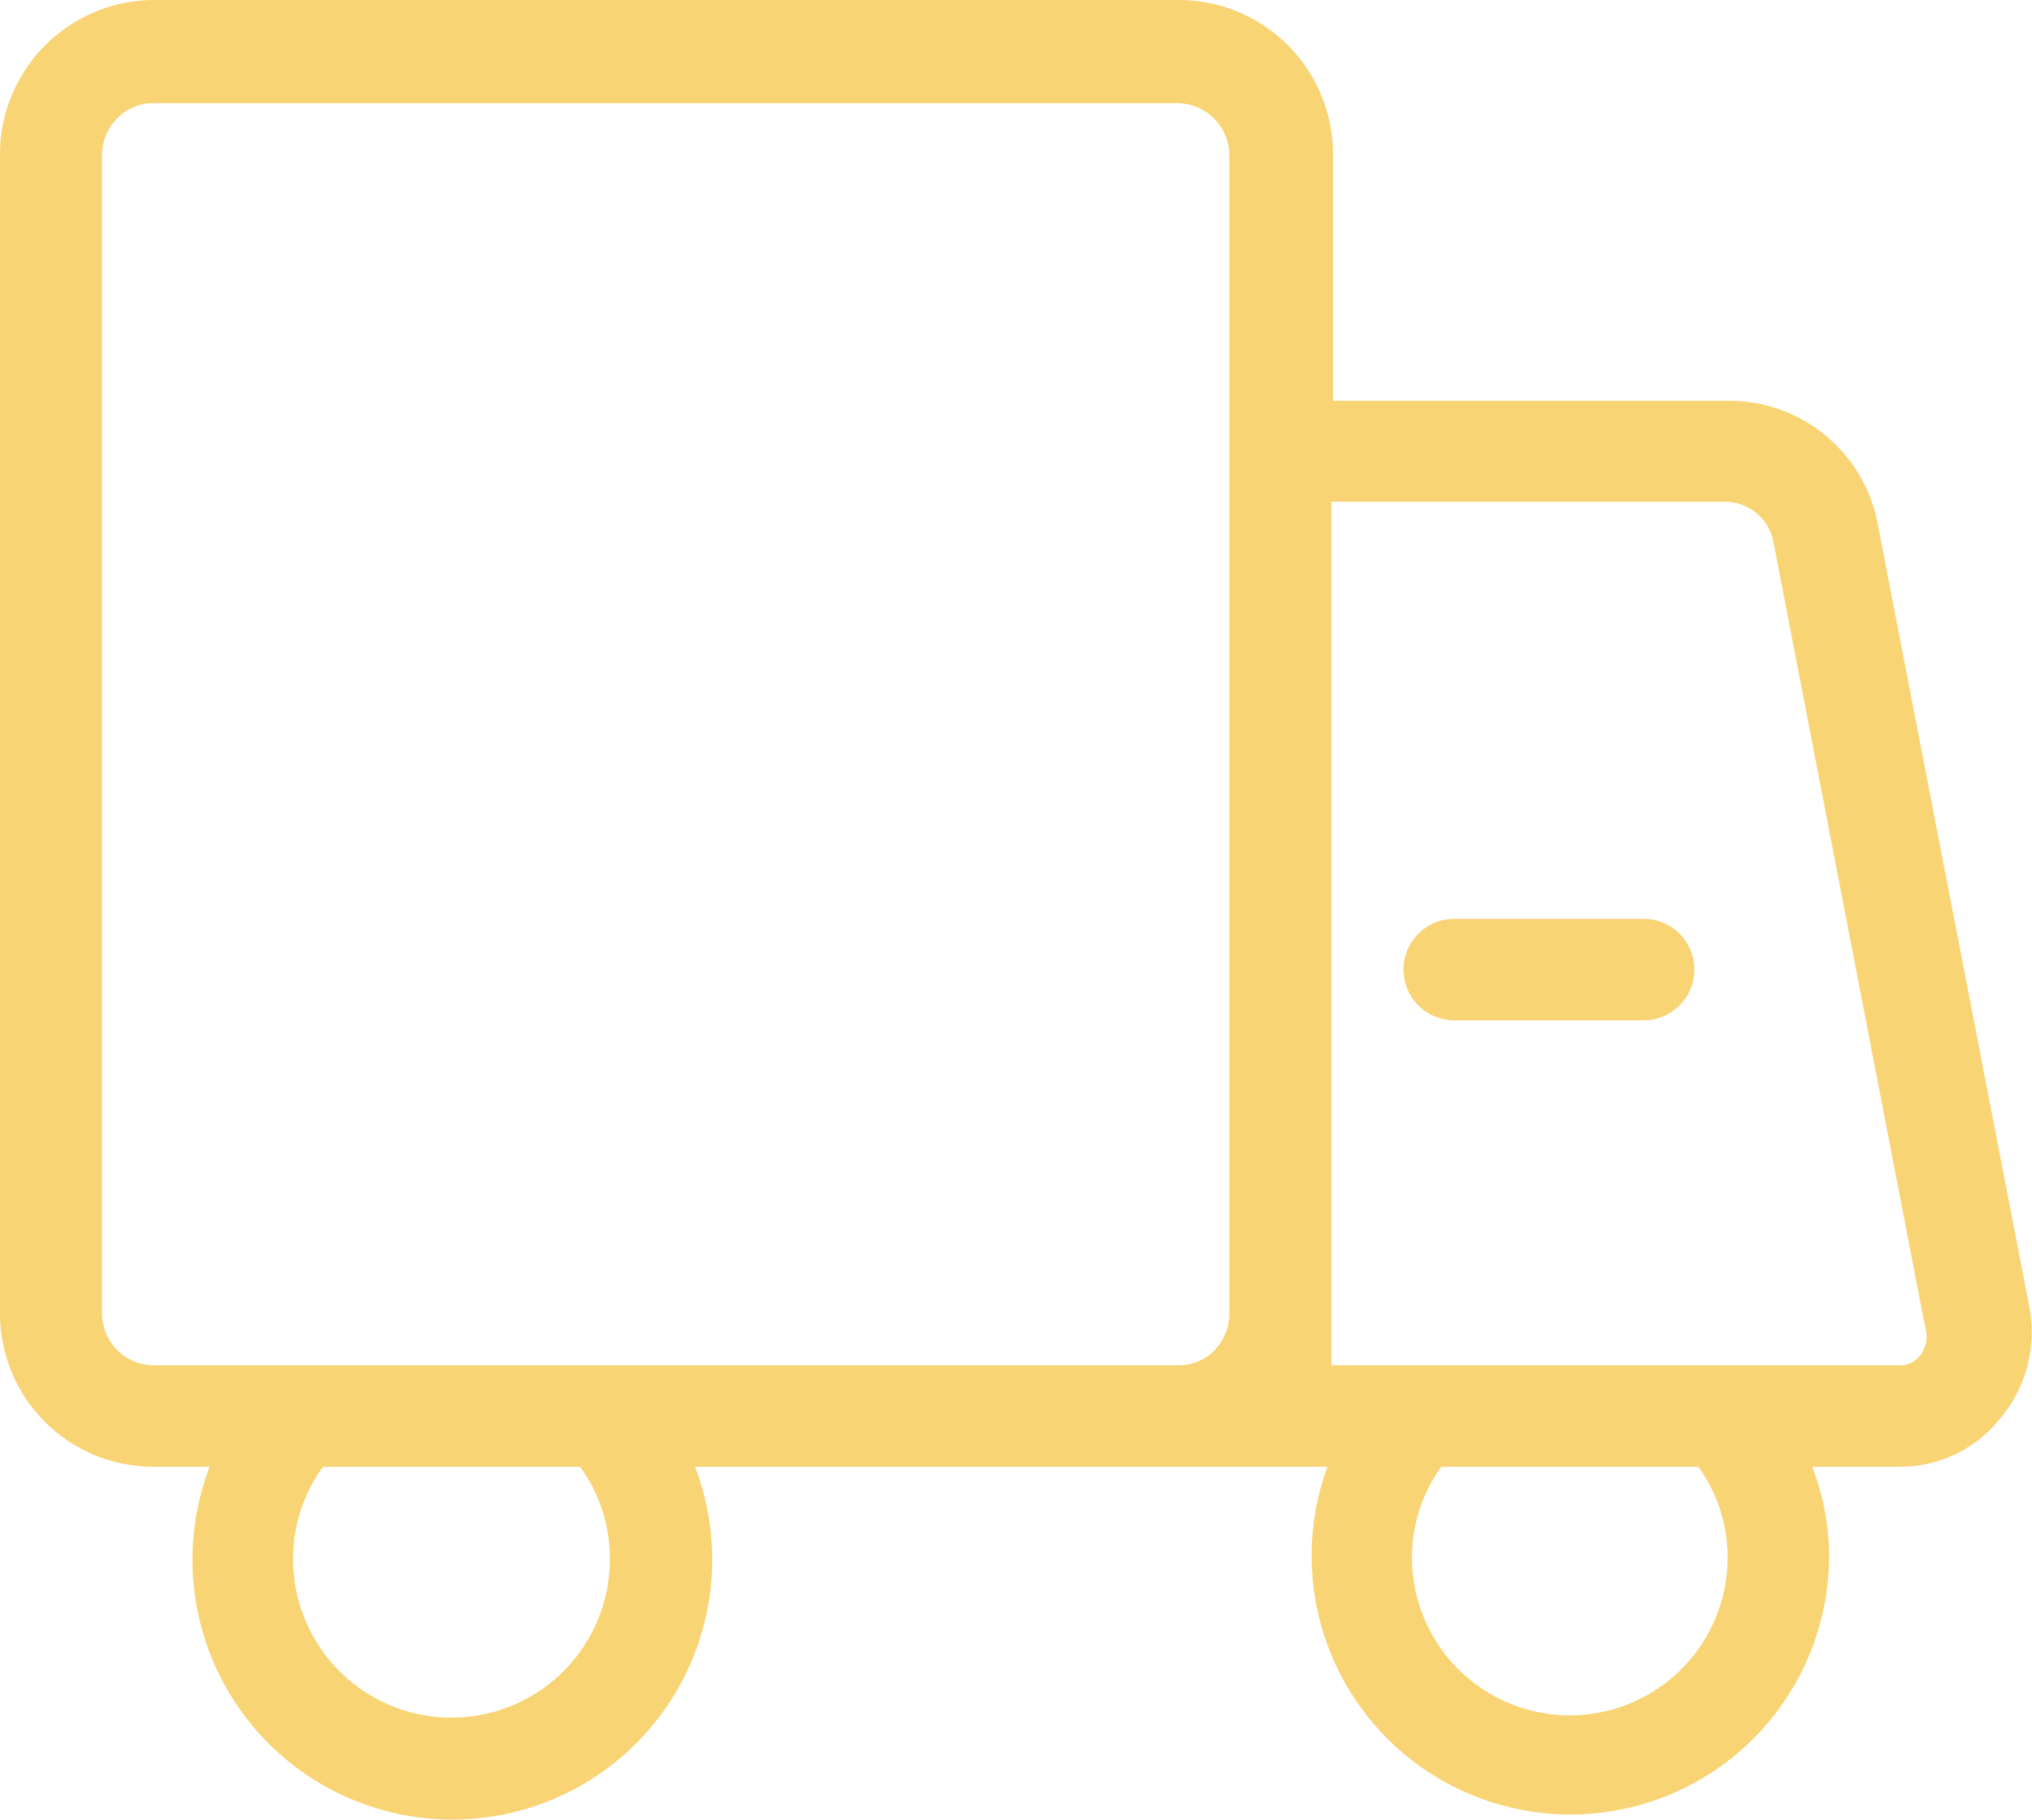 <?xml version="1.0" encoding="UTF-8"?> <svg xmlns="http://www.w3.org/2000/svg" id="레이어_1" data-name="레이어 1" viewBox="0 0 36.05 32.28"> <defs> <style>.cls-1{fill:#f8d474;}</style> </defs> <path class="cls-1" d="M24.72,29.91h.83a4.59,4.59,0,1,0,8.9,1.61,4.42,4.42,0,0,0-.3-1.61h1.56a2.26,2.26,0,0,0,1.77-.85,2.38,2.38,0,0,0,.52-2L35.3,13.12A2.68,2.68,0,0,0,32.65,11h-7V6.62a2.74,2.74,0,0,0-2.72-2.73H4.72A2.74,2.74,0,0,0,2,6.62V27.19a2.72,2.72,0,0,0,2.72,2.72h1a4.61,4.61,0,1,0,8.61,0H24.72Zm-11.9,1.61a2.81,2.81,0,1,1-5.62.06,2.77,2.77,0,0,1,.53-1.67h4.56A2.75,2.75,0,0,1,12.82,31.52Zm10.73-3.68a.89.89,0,0,1-.65.27H4.73a.92.92,0,0,1-.92-.92h0V6.62A.91.91,0,0,1,4.07,6a.88.88,0,0,1,.65-.28H22.89a.93.93,0,0,1,.92.93V27.19A.92.92,0,0,1,23.55,27.84Zm9.1,3.68a2.8,2.8,0,1,1-5.6,0,2.74,2.74,0,0,1,.52-1.61h4.56A2.74,2.74,0,0,1,32.65,31.52Zm3.42-3.59a.45.45,0,0,1-.36.18H25.62V12.79h7a.88.88,0,0,1,.84.7l2.69,13.92h0A.57.57,0,0,1,36.07,27.93Z" transform="translate(-2 -3.89)"></path> <path class="cls-1" d="M31.16,20.19H27.8a.9.9,0,1,0,0,1.8h3.36a.9.9,0,0,0,0-1.8Z" transform="translate(-2 -3.89)"></path> </svg> 